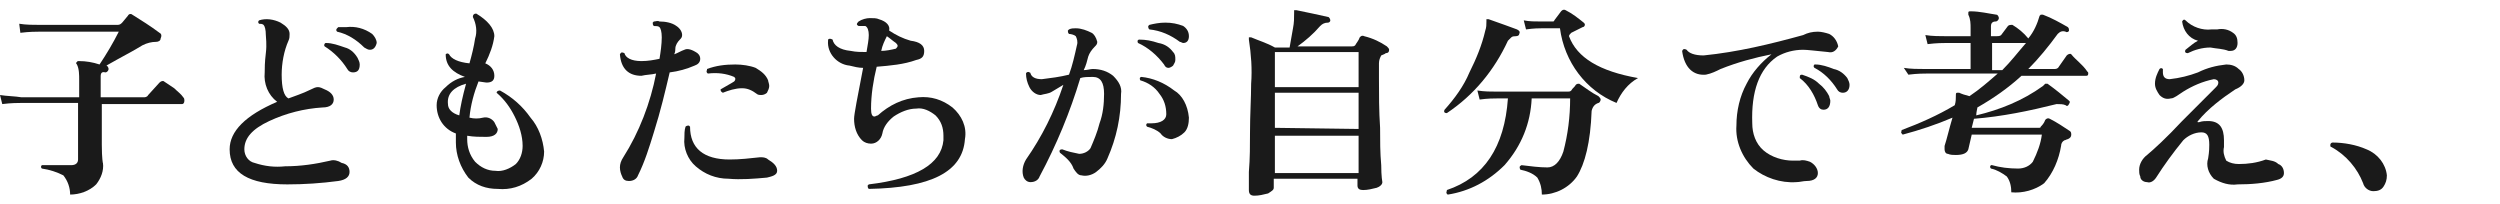 <?xml version="1.0" encoding="utf-8"?>
<!-- Generator: Adobe Illustrator 24.0.1, SVG Export Plug-In . SVG Version: 6.00 Build 0)  -->
<svg version="1.1" id="レイヤー_1" xmlns="http://www.w3.org/2000/svg" xmlns:xlink="http://www.w3.org/1999/xlink" x="0px"
	 y="0px" viewBox="0 0 221 18" style="enable-background:new 0 0 221 18;" xml:space="preserve">
<style type="text/css">
	.st0{fill:#1A1A1A;}
</style>
<title>txt1-3</title>
<g id="レイヤー_2_1_">
	<g id="レイヤー_1-2">
		<path class="st0" d="M16.2,8.6c0.1,0.1,0.1,0.2,0.1,0.3c0,0.2-0.1,0.3-0.2,0.3H9v0.5c0,0.9,0,1.9,0,3.1s0.1,1.7,0.1,1.6
			c0.1,0.7-0.2,1.4-0.6,1.9c-0.6,0.6-1.5,0.9-2.3,0.9c0-0.6-0.2-1.2-0.6-1.7C5,15.2,4.4,15,3.7,14.9c-0.1-0.1-0.1-0.2,0-0.3
			c0,0,0,0,0,0h2.6c0.4,0,0.6-0.2,0.6-0.5V9.1h-5c-0.3,0-0.9,0-1.7,0.1L0,8.4c0.6,0.1,1.3,0.1,1.9,0.2H7V7.1c0-0.5,0-1-0.2-1.4
			c-0.1-0.1-0.1-0.2,0-0.2c0-0.1,0.1-0.1,0.2-0.1c0.6,0,1.2,0.1,1.8,0.3c0.6-0.9,1.2-1.9,1.7-2.9h-7c-0.3,0-0.9,0-1.7,0.1L1.7,2.1
			c0.6,0.1,1.3,0.1,1.9,0.1h6.8c0.2,0,0.3-0.1,0.4-0.2l0.5-0.6c0.1-0.2,0.3-0.2,0.4-0.1c0,0,0,0,0,0c0.8,0.5,1.6,1,2.4,1.6
			c0.2,0.1,0.2,0.3,0.1,0.5c0,0.2-0.2,0.3-0.4,0.3c-0.4,0-0.8,0.1-1.2,0.3c-0.8,0.5-1.8,1-3.2,1.8l0,0c0.1,0,0.2,0.2,0.2,0.3
			c0,0,0,0,0,0c0,0.1-0.1,0.3-0.3,0.3C9,6.3,8.9,6.5,8.9,6.7v1.9h3.8c0.1,0,0.3,0,0.4-0.2l1-1.1c0.1-0.1,0.3-0.2,0.4-0.1
			c0.3,0.2,0.6,0.4,0.9,0.6C15.7,8.1,16,8.3,16.2,8.6z"/>
		<path class="st0" d="M30.9,15.2c0,0.4-0.3,0.7-1,0.8c-1.5,0.2-3,0.3-4.5,0.3c-3.4,0-5.1-1-5.1-3.1c0-1.6,1.4-3,4.2-4.2
			c-0.8-0.6-1.2-1.6-1.1-2.6c0-0.3,0-0.9,0.1-1.7s0-1.4,0-1.6c0-0.5-0.1-0.8-0.2-0.9c-0.1-0.1-0.3-0.1-0.4-0.1
			c-0.1-0.1-0.1-0.2,0-0.3c0,0,0,0,0,0c0.6-0.2,1.3-0.1,1.9,0.2c0.5,0.3,0.8,0.6,0.8,1c0,0.2,0,0.4-0.1,0.6c-0.4,0.9-0.6,2-0.6,3
			c0,1.2,0.2,1.9,0.6,2.1c0.5-0.2,1.2-0.4,2-0.8c0.2-0.1,0.4-0.2,0.6-0.2c0.2,0,0.4,0.1,0.6,0.2c0.5,0.2,0.8,0.5,0.8,0.9
			c0,0.4-0.3,0.7-1,0.7c-1.6,0.1-3.2,0.5-4.7,1.2c-1.5,0.7-2.2,1.5-2.2,2.5c0,0.6,0.4,1.1,0.9,1.2c0.9,0.3,1.8,0.4,2.7,0.3
			c1.4,0,2.7-0.2,4-0.5c0.3-0.1,0.7,0,1,0.2C30.7,14.5,30.9,14.8,30.9,15.2z M31.6,5.1c0.1,0.2,0.2,0.4,0.2,0.6
			c0,0.5-0.2,0.7-0.6,0.7c-0.2,0-0.4-0.1-0.5-0.3c-0.5-0.8-1.2-1.5-2-2c-0.1-0.1,0-0.3,0.1-0.3c0,0,0,0,0,0c0.6,0,1.1,0.2,1.7,0.4
			C30.9,4.3,31.3,4.6,31.6,5.1z M32.7,4.4c-0.2,0-0.3-0.1-0.5-0.2c-0.7-0.7-1.5-1.2-2.4-1.4c-0.1-0.1-0.1-0.2,0-0.3c0,0,0,0,0.1-0.1
			c0.2,0,0.5,0,0.7,0c0.8-0.1,1.6,0.1,2.3,0.6c0.2,0.2,0.4,0.5,0.4,0.8C33.2,4.2,33,4.4,32.7,4.4z"/>
		<path class="st0" d="M48.1,13.4c0,0.9-0.4,1.8-1.1,2.4c-0.9,0.7-1.9,1-3,0.9c-1,0-1.9-0.3-2.6-1c-0.7-0.9-1.1-2-1.1-3.1
			c0-0.3,0-0.5,0-0.8c-1.1-0.4-1.7-1.4-1.7-2.5c0-0.6,0.3-1.2,0.8-1.6c0.5-0.5,1.1-0.8,1.7-0.9c-1.1-0.4-1.7-1-1.7-2
			c0.1-0.1,0.2-0.1,0.3,0c0,0,0,0,0,0c0.2,0.4,0.8,0.7,1.8,0.8c0.2-0.7,0.4-1.5,0.5-2.2c0.2-0.6,0.1-1.3-0.2-1.9
			c0-0.2,0.1-0.3,0.3-0.3c1,0.6,1.6,1.3,1.6,2c-0.1,0.8-0.4,1.6-0.8,2.4c0.5,0.2,0.8,0.6,0.8,1.1c0,0.4-0.2,0.6-0.7,0.6
			c0.1,0-0.1,0-0.7-0.1c-0.4,1-0.7,2.1-0.8,3.2c0.4,0.1,0.8,0.1,1.2,0c0.4-0.1,0.8,0.1,1,0.4c0.1,0.2,0.2,0.4,0.3,0.6
			c0,0.4-0.3,0.7-1,0.7c-0.6,0-1.1,0-1.7-0.1v0.3c0,0.7,0.2,1.4,0.7,2c0.5,0.5,1.1,0.8,1.8,0.8c0.6,0.1,1.3-0.2,1.8-0.6
			c0.4-0.4,0.6-1,0.6-1.6c0-0.9-0.3-1.8-0.7-2.6c-0.4-0.8-0.9-1.5-1.6-2.1C43.9,8.1,44,8,44.2,8c1.1,0.6,2,1.4,2.7,2.4
			C47.6,11.2,48,12.3,48.1,13.4z M41.2,7.4c-1.1,0.3-1.7,0.9-1.6,1.8c0,0.4,0.3,0.8,1,1C40.7,9.4,40.9,8.5,41.2,7.4L41.2,7.4z"/>
		<path class="st0" d="M61.5,4.6c0.2,0.1,0.4,0.3,0.4,0.6c0,0.3-0.2,0.5-0.5,0.6c-0.7,0.3-1.4,0.5-2.2,0.6c-0.4,1.7-0.8,3.4-1.4,5.3
			c-0.4,1.3-0.8,2.6-1.4,3.8C56.3,15.8,56,16,55.6,16c-0.3,0-0.5-0.1-0.6-0.4c-0.1-0.2-0.2-0.5-0.2-0.8c0-0.3,0.1-0.6,0.3-0.9
			c1.4-2.2,2.4-4.8,2.9-7.4c-0.4,0.1-0.9,0.1-1.3,0.2c-1.1,0-1.8-0.6-1.9-1.9c0.1-0.2,0.2-0.2,0.4-0.1c0.1,0.4,0.6,0.7,1.5,0.7
			c0.6,0,1.1-0.1,1.6-0.2c0.1-0.6,0.2-1.3,0.2-1.9c0-0.5-0.1-0.8-0.2-0.9c-0.1-0.1-0.3-0.1-0.5-0.1c-0.1-0.1-0.1-0.2-0.1-0.3
			c0,0,0,0,0.1-0.1c0.2,0,0.3-0.1,0.5,0c0.5,0,1.1,0.1,1.5,0.4c0.3,0.2,0.5,0.5,0.5,0.8c0,0.2-0.1,0.3-0.2,0.4
			c-0.2,0.2-0.4,0.5-0.4,0.8c0,0.1,0,0.3-0.1,0.5c0.3-0.1,0.6-0.3,0.9-0.4C60.7,4.3,61,4.3,61.5,4.6z M67.8,15.7
			c-1.1,0.1-2.3,0.2-3.4,0.1c-1.1,0-2.1-0.4-2.9-1.1c-0.7-0.6-1.1-1.6-1-2.5c0-0.3,0-0.7,0.1-1c0.1-0.1,0.2-0.1,0.3-0.1
			c0,0,0,0,0.1,0.1c0,1.9,1.2,2.9,3.5,2.9c0.9,0,1.8-0.1,2.7-0.2c0.2,0,0.5,0,0.7,0.2c0.5,0.3,0.8,0.6,0.8,1S68.2,15.6,67.8,15.7z
			 M67.9,7.1C67.9,7.2,68,7.4,68,7.6c0,0.2-0.1,0.4-0.2,0.6c-0.1,0.1-0.3,0.2-0.5,0.2c-0.1,0-0.3,0-0.4-0.1
			c-0.4-0.3-0.8-0.5-1.3-0.5c-0.6,0-1.2,0.2-1.7,0.4c-0.2-0.1-0.2-0.2-0.2-0.3c0.5-0.3,0.9-0.5,1.2-0.7C65,7.1,65,7,65,7
			c0-0.1,0-0.1-0.1-0.2c-0.7-0.3-1.5-0.4-2.3-0.3c-0.1,0-0.2-0.2-0.1-0.3c0,0,0,0,0-0.1c0.8-0.3,1.6-0.4,2.5-0.4
			c0.6,0,1.3,0.1,1.8,0.3C67.3,6.3,67.7,6.6,67.9,7.1z"/>
		<path class="st0" d="M85.3,12.3c-0.2,2.9-3,4.3-8.5,4.4c-0.1-0.1-0.1-0.2-0.1-0.3c0,0,0,0,0.1-0.1c4.2-0.5,6.4-1.8,6.6-3.9
			c0-0.1,0-0.3,0-0.4c0-0.7-0.2-1.3-0.7-1.8c-0.5-0.4-1.1-0.7-1.7-0.6c-0.7,0-1.4,0.3-2,0.7c-0.5,0.4-0.9,0.9-1,1.5
			c-0.1,0.5-0.5,0.9-1,0.9c-0.3,0-0.6-0.1-0.8-0.3c-0.5-0.5-0.7-1.2-0.7-1.9c0-0.4,0.3-1.9,0.8-4.5c-0.4,0-0.8-0.1-1.2-0.2
			c-1.1-0.1-2-1.1-1.9-2.2c0,0,0-0.1,0-0.1c0.1-0.1,0.2-0.1,0.4,0c0.1,0.5,0.6,0.9,1.6,1c0.5,0.1,0.9,0.1,1.4,0.1
			c0.1-0.6,0.2-1.1,0.2-1.5s-0.1-0.7-0.3-0.8c-0.2,0-0.4,0-0.6,0c-0.2-0.1-0.2-0.2,0-0.4c0.3-0.2,0.7-0.3,1-0.3c0.3,0,0.6,0,0.8,0.1
			c0.7,0.2,1,0.6,0.9,1c0.6,0.4,1.2,0.7,1.9,0.9c0.8,0.1,1.2,0.4,1.2,0.9S81.5,5.2,81,5.3c-1.1,0.4-2.3,0.5-3.5,0.6
			C77.2,7.1,77,8.4,77,9.6c0,0.5,0.1,0.7,0.3,0.7c0.1,0,0.2-0.1,0.3-0.1c1-0.9,2.2-1.5,3.6-1.6c1.1-0.1,2.1,0.2,3,0.9
			C85,10.2,85.5,11.2,85.3,12.3z M79.2,3.8c-0.3-0.2-0.5-0.4-0.8-0.6l0,0C78.2,3.6,78,4,77.9,4.5c0.4,0,0.9-0.1,1.3-0.2
			C79.4,4.1,79.4,4,79.2,3.8z"/>
		<path class="st0" d="M99.1,8.3c0,2-0.4,3.9-1.2,5.7c-0.2,0.5-0.6,0.9-1,1.2c-0.4,0.3-0.9,0.4-1.3,0.3c-0.3,0-0.5-0.3-0.7-0.6
			c-0.2-0.6-0.7-1-1.2-1.4c-0.1-0.2,0-0.3,0.2-0.3c0.5,0.2,1,0.3,1.5,0.4c0.4,0,0.8-0.2,1-0.5c0.3-0.7,0.6-1.4,0.8-2.2
			c0.3-0.8,0.4-1.7,0.4-2.6c0-1-0.3-1.5-1-1.5c-0.4,0-0.8,0-1.1,0.1c-0.9,3-2.1,5.9-3.6,8.7c-0.1,0.3-0.4,0.5-0.8,0.5
			c-0.3,0-0.5-0.2-0.6-0.4c-0.2-0.5-0.1-1.1,0.2-1.6c1.4-2,2.5-4.2,3.3-6.6L93,8.1c-0.3,0.2-0.7,0.2-1,0.3c-0.4,0-0.8-0.3-1-0.7
			c-0.2-0.4-0.3-0.8-0.3-1.2c0-0.1,0.2-0.2,0.3-0.1c0,0,0.1,0,0.1,0.1c0.1,0.3,0.4,0.5,1,0.5c0.8-0.1,1.6-0.2,2.4-0.4
			c0.3-0.8,0.5-1.7,0.7-2.6c0.1-0.3,0-0.6-0.1-0.8c-0.1-0.1-0.4-0.2-0.6-0.2c-0.1-0.1-0.1-0.2-0.1-0.3c0,0,0,0,0.1-0.1
			c0.2-0.1,0.4-0.1,0.6-0.1c0.5,0,1,0.2,1.4,0.4C96.7,3,96.9,3.3,97,3.7c0,0.2-0.1,0.3-0.2,0.4c-0.3,0.3-0.5,0.6-0.6,0.9
			c-0.1,0.4-0.2,0.8-0.4,1.2c0.3,0,0.6-0.1,0.8-0.1c0.7,0,1.3,0.2,1.8,0.6C98.9,7.2,99.2,7.7,99.1,8.3z M103.7,4.6
			c0.2,0.2,0.2,0.4,0.2,0.7c0,0.2-0.1,0.3-0.2,0.5c-0.1,0.1-0.3,0.2-0.4,0.2c-0.2,0-0.3-0.1-0.4-0.3c-0.6-0.8-1.4-1.5-2.3-1.9
			c-0.1-0.2,0-0.3,0.1-0.3c0.6,0,1.1,0.1,1.7,0.3C103,3.9,103.4,4.2,103.7,4.6z M105.1,10.4c0,0.5-0.1,1-0.4,1.3
			c-0.3,0.3-0.7,0.5-1.1,0.6c-0.4,0-0.8-0.2-1-0.5c-0.3-0.3-0.8-0.5-1.2-0.6c-0.1-0.1-0.1-0.2,0-0.3c0,0,0,0,0.1,0h0.3
			c0.8,0,1.3-0.3,1.3-0.8c0-0.7-0.2-1.3-0.6-1.8c-0.4-0.6-1-1-1.7-1.2c-0.1-0.2,0-0.3,0.1-0.3c1,0.1,2,0.5,2.9,1.2
			C104.5,8.4,105,9.3,105.1,10.4z M104.6,3.8c-0.1,0-0.2-0.1-0.3-0.1c-0.8-0.6-1.7-1-2.7-1.1c-0.1-0.1-0.1-0.2-0.1-0.3
			c0,0,0,0,0.1-0.1C102,2.1,102.5,2,103,2c0.6,0,1.1,0.1,1.6,0.3c0.3,0.2,0.5,0.5,0.5,0.9C105.1,3.6,104.9,3.8,104.6,3.8z"/>
		<path class="st0" d="M122.6,4.1c0.1,0.1,0.2,0.2,0.2,0.3c0,0.2-0.1,0.3-0.3,0.3c-0.1,0.1-0.2,0.1-0.4,0.2
			c-0.1,0.2-0.2,0.4-0.2,0.7V7c0,1.3,0,2.8,0.1,4.3c0,1.1,0,2.2,0.1,3.3c0,1,0.1,1.5,0.1,1.5c0,0.2-0.2,0.4-0.5,0.5
			c-0.4,0.1-0.8,0.2-1.2,0.2c-0.3,0-0.5-0.1-0.5-0.4v-0.6h-7.4v0.8c0,0.2-0.2,0.3-0.5,0.5c-0.4,0.1-0.8,0.2-1.2,0.2
			c-0.3,0-0.5-0.1-0.5-0.5c0,0,0-0.5,0-1.6c0.1-1.2,0.1-2.4,0.1-3.5c0-1.6,0.1-3,0.1-4.3c0.1-1.3,0-2.6-0.2-3.9c0-0.1,0-0.1,0-0.2
			c0.1,0,0.1,0,0.2,0c0.7,0.3,1.4,0.5,2.1,0.9h1.3c0.1-0.6,0.2-1.1,0.3-1.7c0.1-0.5,0.1-0.9,0.1-1.4c0-0.1,0-0.1,0-0.2
			c0.1,0,0.1,0,0.2,0c1,0.2,1.9,0.4,2.8,0.6c0.1,0,0.2,0.2,0.2,0.3c0,0,0,0,0,0c0,0.1-0.1,0.2-0.2,0.2c0,0,0,0,0,0
			c-0.3,0-0.5,0.1-0.7,0.3c-0.6,0.7-1.3,1.3-2,1.8h4.8c0.1,0,0.2,0,0.3-0.1c0.1-0.2,0.3-0.4,0.4-0.7c0.1-0.1,0.2-0.2,0.4-0.1
			c0,0,0,0,0,0C121.4,3.4,122,3.7,122.6,4.1z M120.1,7.8V4.6h-7.4v3.1H120.1z M120.1,11.4V8.2h-7.4v3.1L120.1,11.4z M120.1,15.3V12
			h-7.4v3.3H120.1z"/>
		<path class="st0" d="M134.3,3c0,0.1-0.1,0.2-0.3,0.2c-0.1,0-0.3,0-0.4,0.1c-0.1,0.1-0.2,0.2-0.3,0.3c-1.2,2.6-3,4.8-5.4,6.4
			c-0.2,0-0.3-0.1-0.2-0.3c0.9-1,1.7-2.1,2.2-3.3c0.6-1.2,1.1-2.4,1.4-3.7c0.1-0.3,0.1-0.5,0.1-0.8c0-0.1,0-0.2,0-0.2s0.1,0,0.2,0
			c1.1,0.4,2,0.7,2.5,0.9C134.3,2.7,134.4,2.8,134.3,3z M141.3,8.5c0.1,0.1,0.2,0.2,0.2,0.3c0,0.1-0.1,0.3-0.2,0.3
			c-0.3,0.1-0.5,0.3-0.6,0.7c-0.1,2.8-0.6,4.7-1.3,5.8c-0.7,1-1.9,1.6-3.1,1.6c0-0.5-0.1-1-0.4-1.5c-0.4-0.4-1-0.6-1.5-0.7
			c-0.1-0.2-0.1-0.3,0.1-0.4c0.8,0.1,1.6,0.2,2.3,0.2c0.6,0,1.1-0.5,1.4-1.4c0.4-1.5,0.6-3.1,0.6-4.7h-3.4c-0.1,2.2-0.9,4.2-2.4,5.9
			c-1.4,1.4-3.1,2.3-5,2.6c-0.1,0-0.2-0.2-0.1-0.3c0,0,0,0,0-0.1c3.3-1.1,5.1-3.8,5.4-8.1h-0.9c-0.3,0-0.9,0-1.6,0.1l-0.2-0.8
			c0.6,0.1,1.2,0.1,1.8,0.1h6.2c0.1,0,0.2,0,0.3-0.1c0.1-0.2,0.3-0.3,0.4-0.5c0.1-0.1,0.2-0.1,0.3-0.1
			C140.2,7.8,140.7,8.2,141.3,8.5L141.3,8.5z M144.8,6.9c-0.9,0.5-1.5,1.3-1.9,2.2c-2.7-1.1-4.6-3.6-5-6.6h-1.6
			c-0.2,0-0.7,0-1.4,0.1l-0.2-0.8c0.5,0.1,1,0.1,1.6,0.1h0.9c0.1,0,0.2,0,0.2-0.1L138,1c0.1-0.1,0.2-0.2,0.4-0.1
			c0.6,0.3,1.1,0.7,1.6,1.1c0.1,0.1,0.1,0.1,0.1,0.2c0,0.1-0.1,0.2-0.2,0.2l-1,0.5c-0.1,0.1-0.2,0.2-0.2,0.3c0,0,0,0,0,0
			C139.4,5.1,141.4,6.3,144.8,6.9L144.8,6.9z"/>
		<path class="st0" d="M161.6,4.6c-1.1-0.1-1.8-0.2-2.2-0.2c-0.8,0-1.6,0.2-2.3,0.6c-1.6,1.1-2.3,3.1-2.2,5.9c0,0.9,0.3,1.8,1,2.4
			c0.7,0.6,1.7,0.9,2.6,0.9h0.6c0.3-0.1,0.6,0,0.9,0.1c0.4,0.2,0.7,0.6,0.7,1c0,0.4-0.3,0.7-1,0.7c-0.3,0-0.6,0.1-0.9,0.1
			c-1.4,0.1-2.8-0.4-3.8-1.2c-1-1-1.6-2.4-1.5-3.8c0-1.3,0.3-2.6,0.9-3.7c0.5-1,1.3-1.9,2.2-2.6c-1.5,0.3-3,0.7-4.5,1.3
			c-0.4,0.2-0.8,0.4-1.3,0.5c-1.1,0.1-1.9-0.6-2.1-2.1c0.1-0.2,0.2-0.2,0.4-0.1c0.2,0.3,0.7,0.5,1.5,0.5c3-0.3,5.9-1,8.8-1.8
			c0.4-0.2,0.8-0.3,1.3-0.3c0.3,0,0.7,0.1,1,0.2c0.4,0.2,0.7,0.6,0.8,1.1C162.3,4.5,162,4.7,161.6,4.6z M161.7,8.5
			c0,0.1,0.1,0.3,0.1,0.4c0,0.5-0.2,0.8-0.6,0.8c-0.2,0-0.4-0.1-0.5-0.4c-0.3-0.9-0.8-1.8-1.6-2.4c0-0.2,0-0.3,0.2-0.3
			c0.6,0.2,1.1,0.4,1.5,0.8C161.2,7.7,161.5,8.1,161.7,8.5z M163.3,6.9c0.1,0.2,0.2,0.4,0.2,0.6c0,0.4-0.2,0.7-0.6,0.7
			c-0.2,0-0.4-0.1-0.5-0.3c-0.5-0.8-1.2-1.5-2-1.9c-0.1-0.1-0.1-0.2,0-0.3c0,0,0,0,0.1,0c0.5,0,1.1,0.2,1.6,0.4
			C162.6,6.2,163,6.5,163.3,6.9z"/>
		<path class="st0" d="M184.5,6.3c0.1,0.1,0.1,0.1,0.1,0.2c0,0.2-0.1,0.2-0.2,0.2h-5.7c-1.2,1.1-2.5,2-3.9,2.8
			c0,0.1-0.1,0.4-0.1,0.7c2.1-0.5,4.1-1.3,5.9-2.6l0.2-0.2c0,0,0.1,0,0.2,0c0.7,0.5,1.3,1,1.9,1.5c0.1,0.1,0.1,0.1,0,0.3
			s-0.2,0.2-0.3,0.1c-0.2-0.1-0.5-0.1-0.8-0.1c-2.4,0.6-4.8,1.1-7.3,1.3l-0.2,0.8h5.9c0.1,0,0.2,0,0.2-0.1c0.1-0.1,0.3-0.3,0.4-0.6
			c0.1-0.1,0.2-0.2,0.4-0.1c0.6,0.3,1.2,0.7,1.8,1.1c0.1,0.1,0.1,0.2,0.1,0.3c0,0.2-0.1,0.3-0.3,0.4c-0.1,0-0.2,0.1-0.3,0.1
			c-0.2,0.1-0.3,0.3-0.3,0.5c-0.2,1.2-0.7,2.4-1.5,3.3c-0.8,0.6-1.9,0.9-2.9,0.8c0-0.5-0.1-1-0.4-1.4c-0.4-0.3-0.9-0.6-1.4-0.7
			c-0.1-0.1-0.1-0.2,0-0.3c0,0,0.1,0,0.1,0c0.7,0.2,1.5,0.3,2.3,0.3c0.5,0,1-0.2,1.3-0.6c0.4-0.8,0.7-1.6,0.8-2.4h-6.2l-0.3,1.3
			c-0.1,0.3-0.4,0.5-1.1,0.5c-0.2,0-0.5,0-0.7-0.1c-0.2,0-0.3-0.2-0.3-0.4c0-0.1,0-0.2,0-0.3c0.2-0.6,0.4-1.5,0.7-2.5
			c-1.4,0.6-2.9,1.1-4.4,1.5c-0.1-0.1-0.2-0.2-0.1-0.3c0,0,0,0,0-0.1c1.6-0.6,3.2-1.3,4.7-2.2c0.1-0.3,0.1-0.6,0.1-0.9
			c0-0.1,0-0.2,0.1-0.2c0.1,0,0.1,0,0.2,0c0.2,0.1,0.5,0.2,0.9,0.3c0.9-0.6,1.7-1.3,2.5-2h-6.2c-0.3,0-0.9,0-1.7,0.1L168.3,6
			c0.6,0.1,1.3,0.1,1.9,0.1h4V3.8h-2.1c-0.3,0-0.9,0-1.7,0.1l-0.2-0.8c0.6,0.1,1.3,0.1,1.9,0.1h2.1V2.5c0-0.4,0-0.8-0.2-1.2
			c0-0.1,0-0.2,0-0.2c0-0.1,0.1-0.1,0.2-0.1c0.8,0,1.6,0.2,2.3,0.3c0.1,0,0.2,0.2,0.2,0.3c0,0.1-0.1,0.3-0.3,0.3l0,0
			c-0.3,0-0.4,0.2-0.4,0.4v0.9h0.5c0.1,0,0.3,0,0.4-0.1l0.6-0.8c0.1-0.1,0.2-0.1,0.4-0.1c0.5,0.3,1,0.7,1.4,1.2c0.5-0.6,0.8-1.3,1-2
			c0,0,0.1-0.1,0.1-0.1c0.1,0,0.1,0,0.2,0c0.8,0.3,1.5,0.7,2.2,1.1c0.1,0.1,0.1,0.2,0.1,0.3c0,0.1-0.2,0.2-0.3,0.1c0,0,0,0,0,0
			c-0.3-0.1-0.5,0-0.7,0.2c-0.8,1.1-1.7,2.2-2.6,3.1h2.3c0.1,0,0.3,0,0.4-0.2l0.7-1c0.1-0.1,0.3-0.2,0.4-0.1c0,0,0,0,0,0
			C183.5,5.3,184.1,5.7,184.5,6.3z M179.1,3.8h-3v2.4h0.9C177.8,5.4,178.4,4.6,179.1,3.8z"/>
		<path class="st0" d="M201.4,14.5c0.3,0.1,0.5,0.4,0.5,0.8c0,0.3-0.2,0.5-0.6,0.6c-1.1,0.3-2.3,0.4-3.5,0.4
			c-0.7,0.1-1.4-0.1-2.1-0.5c-0.5-0.5-0.7-1.2-0.5-1.8c0.1-0.6,0.1-1,0.1-1.2c0-0.8-0.2-1.1-0.7-1.1c-0.6,0-1.2,0.3-1.6,0.7
			c-0.9,1.1-1.7,2.2-2.4,3.3c-0.2,0.3-0.5,0.5-0.8,0.4c-0.3,0-0.6-0.2-0.6-0.5c-0.1-0.2-0.1-0.4-0.1-0.6c0-0.5,0.3-1,0.7-1.3
			c0.6-0.5,1.7-1.5,3.1-3l2.9-2.9c0.2-0.2,0.3-0.3,0.3-0.5S195.9,7,195.7,7c-1,0.2-1.9,0.6-2.7,1.1l-0.6,0.4
			c-0.2,0.1-0.3,0.2-0.5,0.2c-0.4,0.1-0.7,0-1-0.3c-0.2-0.3-0.4-0.6-0.4-1c0-0.5,0.2-0.9,0.4-1.3c0.1-0.1,0.2-0.1,0.3,0
			c0,0,0,0,0,0.1c0,0.1,0,0.1,0,0.2c0,0.4,0.2,0.6,0.6,0.6c0.9-0.1,1.7-0.3,2.5-0.6c0.8-0.4,1.6-0.6,2.5-0.7c0.4,0,0.8,0.1,1.1,0.4
			c0.3,0.2,0.5,0.6,0.5,1c0,0.3-0.3,0.6-0.8,0.8c-1.2,0.8-2.4,1.7-3.3,2.8c0,0-0.1,0.1,0,0.1s0.1,0,0.1,0c0.3-0.1,0.5-0.1,0.8-0.1
			c1,0,1.4,0.6,1.4,1.7c0,0.2,0,0.4,0,0.6c-0.1,0.4,0,0.8,0.2,1.2c0.3,0.2,0.7,0.3,1.1,0.3c0.8,0,1.6-0.1,2.4-0.4
			C200.7,14.2,201.1,14.2,201.4,14.5z M197.4,2.9c0.3,0.2,0.4,0.5,0.4,0.9c0,0.4-0.2,0.7-0.6,0.7H197c-0.5-0.2-1.1-0.2-1.6-0.3
			c-0.7,0-1.4,0.2-2,0.5c-0.2,0-0.3-0.1-0.2-0.3c0.4-0.3,0.7-0.6,1.1-0.8c-0.8-0.2-1.3-0.9-1.4-1.7c0.1-0.2,0.2-0.2,0.3-0.1
			c0.6,0.6,1.5,0.9,2.3,0.8c0.2,0,0.4,0,0.5,0C196.5,2.5,197,2.6,197.4,2.9L197.4,2.9z"/>
		<path class="st0" d="M211,15.5c0,0.4-0.1,0.7-0.3,1c-0.2,0.3-0.5,0.4-0.9,0.4c-0.4,0-0.8-0.3-0.9-0.7c-0.5-1.3-1.5-2.5-2.8-3.2
			c-0.1,0-0.1-0.1-0.1-0.2c0-0.1,0.1-0.2,0.2-0.2c1,0,2.1,0.2,3,0.6C210.2,13.6,210.9,14.5,211,15.5z"/>
	</g>
</g>
</svg>
